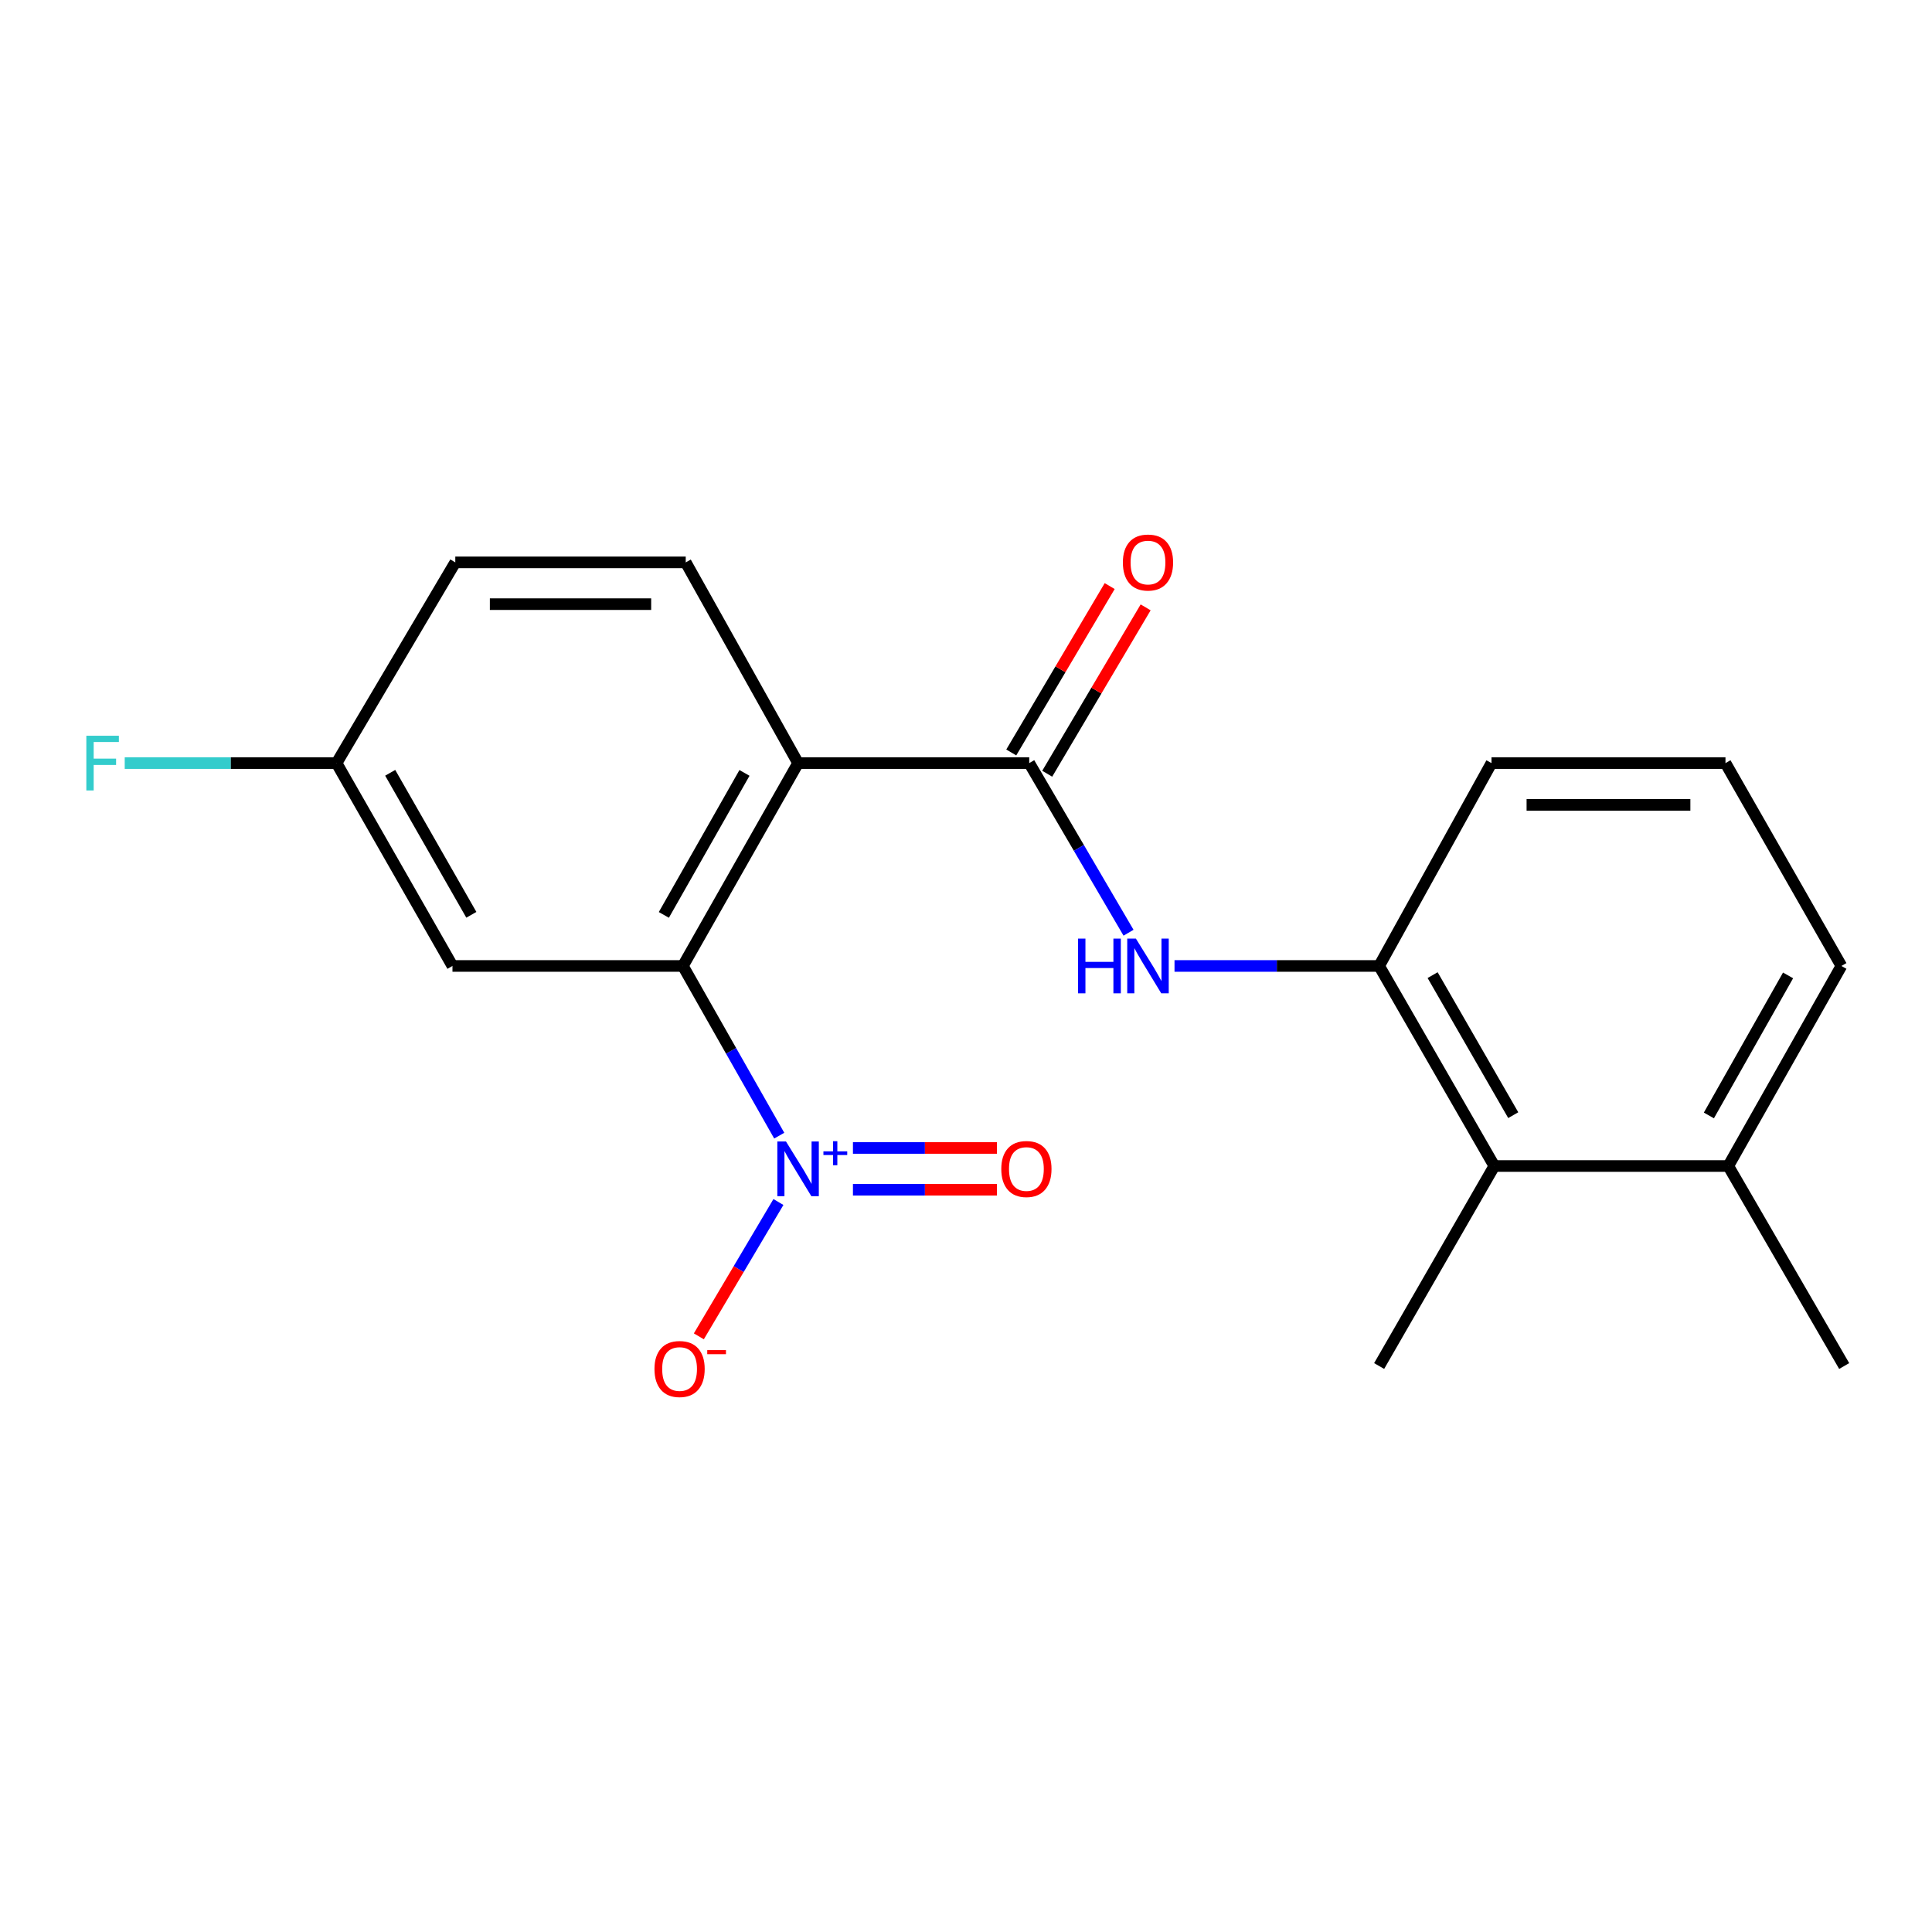 <?xml version='1.0' encoding='iso-8859-1'?>
<svg version='1.1' baseProfile='full'
              xmlns='http://www.w3.org/2000/svg'
                      xmlns:rdkit='http://www.rdkit.org/xml'
                      xmlns:xlink='http://www.w3.org/1999/xlink'
                  xml:space='preserve'
width='1000px' height='1000px' viewBox='0 0 1000 1000'>
<!-- END OF HEADER -->
<rect style='opacity:1.0;fill:#FFFFFF;stroke:none' width='1000' height='1000' x='0' y='0'> </rect>
<path class='bond-1' d='M 413.085,394.98 L 353.467,499.98' style='fill:none;fill-rule:evenodd;stroke:#000000;stroke-width:6px;stroke-linecap:butt;stroke-linejoin:miter;stroke-opacity:1' />
<path class='bond-1' d='M 385.34,400.054 L 343.607,473.554' style='fill:none;fill-rule:evenodd;stroke:#000000;stroke-width:6px;stroke-linecap:butt;stroke-linejoin:miter;stroke-opacity:1' />
<path class='bond-2' d='M 413.085,394.98 L 532.729,394.98' style='fill:none;fill-rule:evenodd;stroke:#000000;stroke-width:6px;stroke-linecap:butt;stroke-linejoin:miter;stroke-opacity:1' />
<path class='bond-6' d='M 413.085,394.98 L 354.933,291.084' style='fill:none;fill-rule:evenodd;stroke:#000000;stroke-width:6px;stroke-linecap:butt;stroke-linejoin:miter;stroke-opacity:1' />
<path class='bond-0' d='M 403.332,587.814 L 378.4,543.897' style='fill:none;fill-rule:evenodd;stroke:#0000FF;stroke-width:6px;stroke-linecap:butt;stroke-linejoin:miter;stroke-opacity:1' />
<path class='bond-0' d='M 378.4,543.897 L 353.467,499.98' style='fill:none;fill-rule:evenodd;stroke:#000000;stroke-width:6px;stroke-linecap:butt;stroke-linejoin:miter;stroke-opacity:1' />
<path class='bond-8' d='M 402.913,622.161 L 382.317,656.924' style='fill:none;fill-rule:evenodd;stroke:#0000FF;stroke-width:6px;stroke-linecap:butt;stroke-linejoin:miter;stroke-opacity:1' />
<path class='bond-8' d='M 382.317,656.924 L 361.721,691.687' style='fill:none;fill-rule:evenodd;stroke:#FF0000;stroke-width:6px;stroke-linecap:butt;stroke-linejoin:miter;stroke-opacity:1' />
<path class='bond-9' d='M 441.484,615.804 L 478.752,615.804' style='fill:none;fill-rule:evenodd;stroke:#0000FF;stroke-width:6px;stroke-linecap:butt;stroke-linejoin:miter;stroke-opacity:1' />
<path class='bond-9' d='M 478.752,615.804 L 516.019,615.804' style='fill:none;fill-rule:evenodd;stroke:#FF0000;stroke-width:6px;stroke-linecap:butt;stroke-linejoin:miter;stroke-opacity:1' />
<path class='bond-9' d='M 441.484,594.182 L 478.752,594.182' style='fill:none;fill-rule:evenodd;stroke:#0000FF;stroke-width:6px;stroke-linecap:butt;stroke-linejoin:miter;stroke-opacity:1' />
<path class='bond-9' d='M 478.752,594.182 L 516.019,594.182' style='fill:none;fill-rule:evenodd;stroke:#FF0000;stroke-width:6px;stroke-linecap:butt;stroke-linejoin:miter;stroke-opacity:1' />
<path class='bond-5' d='M 353.467,499.98 L 234.196,499.98' style='fill:none;fill-rule:evenodd;stroke:#000000;stroke-width:6px;stroke-linecap:butt;stroke-linejoin:miter;stroke-opacity:1' />
<path class='bond-3' d='M 532.729,394.98 L 558.428,438.879' style='fill:none;fill-rule:evenodd;stroke:#000000;stroke-width:6px;stroke-linecap:butt;stroke-linejoin:miter;stroke-opacity:1' />
<path class='bond-3' d='M 558.428,438.879 L 584.127,482.778' style='fill:none;fill-rule:evenodd;stroke:#0000FF;stroke-width:6px;stroke-linecap:butt;stroke-linejoin:miter;stroke-opacity:1' />
<path class='bond-10' d='M 542.034,400.484 L 567.508,357.426' style='fill:none;fill-rule:evenodd;stroke:#000000;stroke-width:6px;stroke-linecap:butt;stroke-linejoin:miter;stroke-opacity:1' />
<path class='bond-10' d='M 567.508,357.426 L 592.983,314.367' style='fill:none;fill-rule:evenodd;stroke:#FF0000;stroke-width:6px;stroke-linecap:butt;stroke-linejoin:miter;stroke-opacity:1' />
<path class='bond-10' d='M 523.424,389.475 L 548.899,346.416' style='fill:none;fill-rule:evenodd;stroke:#000000;stroke-width:6px;stroke-linecap:butt;stroke-linejoin:miter;stroke-opacity:1' />
<path class='bond-10' d='M 548.899,346.416 L 574.374,303.357' style='fill:none;fill-rule:evenodd;stroke:#FF0000;stroke-width:6px;stroke-linecap:butt;stroke-linejoin:miter;stroke-opacity:1' />
<path class='bond-4' d='M 607.928,499.98 L 660.884,499.98' style='fill:none;fill-rule:evenodd;stroke:#0000FF;stroke-width:6px;stroke-linecap:butt;stroke-linejoin:miter;stroke-opacity:1' />
<path class='bond-4' d='M 660.884,499.98 L 713.84,499.98' style='fill:none;fill-rule:evenodd;stroke:#000000;stroke-width:6px;stroke-linecap:butt;stroke-linejoin:miter;stroke-opacity:1' />
<path class='bond-7' d='M 713.84,499.98 L 773.458,603.527' style='fill:none;fill-rule:evenodd;stroke:#000000;stroke-width:6px;stroke-linecap:butt;stroke-linejoin:miter;stroke-opacity:1' />
<path class='bond-7' d='M 741.521,504.724 L 783.254,577.207' style='fill:none;fill-rule:evenodd;stroke:#000000;stroke-width:6px;stroke-linecap:butt;stroke-linejoin:miter;stroke-opacity:1' />
<path class='bond-15' d='M 713.84,499.98 L 771.993,394.98' style='fill:none;fill-rule:evenodd;stroke:#000000;stroke-width:6px;stroke-linecap:butt;stroke-linejoin:miter;stroke-opacity:1' />
<path class='bond-20' d='M 234.196,499.98 L 174.194,394.98' style='fill:none;fill-rule:evenodd;stroke:#000000;stroke-width:6px;stroke-linecap:butt;stroke-linejoin:miter;stroke-opacity:1' />
<path class='bond-20' d='M 243.969,473.502 L 201.968,400.002' style='fill:none;fill-rule:evenodd;stroke:#000000;stroke-width:6px;stroke-linecap:butt;stroke-linejoin:miter;stroke-opacity:1' />
<path class='bond-13' d='M 354.933,291.084 L 235.661,291.084' style='fill:none;fill-rule:evenodd;stroke:#000000;stroke-width:6px;stroke-linecap:butt;stroke-linejoin:miter;stroke-opacity:1' />
<path class='bond-13' d='M 337.042,312.706 L 253.552,312.706' style='fill:none;fill-rule:evenodd;stroke:#000000;stroke-width:6px;stroke-linecap:butt;stroke-linejoin:miter;stroke-opacity:1' />
<path class='bond-11' d='M 773.458,603.527 L 894.555,603.527' style='fill:none;fill-rule:evenodd;stroke:#000000;stroke-width:6px;stroke-linecap:butt;stroke-linejoin:miter;stroke-opacity:1' />
<path class='bond-17' d='M 773.458,603.527 L 713.84,707.05' style='fill:none;fill-rule:evenodd;stroke:#000000;stroke-width:6px;stroke-linecap:butt;stroke-linejoin:miter;stroke-opacity:1' />
<path class='bond-19' d='M 894.555,603.527 L 954.545,707.05' style='fill:none;fill-rule:evenodd;stroke:#000000;stroke-width:6px;stroke-linecap:butt;stroke-linejoin:miter;stroke-opacity:1' />
<path class='bond-21' d='M 894.555,603.527 L 953.104,499.98' style='fill:none;fill-rule:evenodd;stroke:#000000;stroke-width:6px;stroke-linecap:butt;stroke-linejoin:miter;stroke-opacity:1' />
<path class='bond-21' d='M 884.516,577.353 L 925.5,504.87' style='fill:none;fill-rule:evenodd;stroke:#000000;stroke-width:6px;stroke-linecap:butt;stroke-linejoin:miter;stroke-opacity:1' />
<path class='bond-12' d='M 174.194,394.98 L 235.661,291.084' style='fill:none;fill-rule:evenodd;stroke:#000000;stroke-width:6px;stroke-linecap:butt;stroke-linejoin:miter;stroke-opacity:1' />
<path class='bond-14' d='M 174.194,394.98 L 119.375,394.98' style='fill:none;fill-rule:evenodd;stroke:#000000;stroke-width:6px;stroke-linecap:butt;stroke-linejoin:miter;stroke-opacity:1' />
<path class='bond-14' d='M 119.375,394.98 L 64.556,394.98' style='fill:none;fill-rule:evenodd;stroke:#33CCCC;stroke-width:6px;stroke-linecap:butt;stroke-linejoin:miter;stroke-opacity:1' />
<path class='bond-16' d='M 771.993,394.98 L 893.102,394.98' style='fill:none;fill-rule:evenodd;stroke:#000000;stroke-width:6px;stroke-linecap:butt;stroke-linejoin:miter;stroke-opacity:1' />
<path class='bond-16' d='M 790.159,416.602 L 874.935,416.602' style='fill:none;fill-rule:evenodd;stroke:#000000;stroke-width:6px;stroke-linecap:butt;stroke-linejoin:miter;stroke-opacity:1' />
<path class='bond-18' d='M 893.102,394.98 L 953.104,499.98' style='fill:none;fill-rule:evenodd;stroke:#000000;stroke-width:6px;stroke-linecap:butt;stroke-linejoin:miter;stroke-opacity:1' />
<path  class='atom-1' d='M 406.825 590.833
L 416.105 605.833
Q 417.025 607.313, 418.505 609.993
Q 419.985 612.673, 420.065 612.833
L 420.065 590.833
L 423.825 590.833
L 423.825 619.153
L 419.945 619.153
L 409.985 602.753
Q 408.825 600.833, 407.585 598.633
Q 406.385 596.433, 406.025 595.753
L 406.025 619.153
L 402.345 619.153
L 402.345 590.833
L 406.825 590.833
' fill='#0000FF'/>
<path  class='atom-1' d='M 426.201 595.938
L 431.191 595.938
L 431.191 590.684
L 433.408 590.684
L 433.408 595.938
L 438.53 595.938
L 438.53 597.838
L 433.408 597.838
L 433.408 603.118
L 431.191 603.118
L 431.191 597.838
L 426.201 597.838
L 426.201 595.938
' fill='#0000FF'/>
<path  class='atom-4' d='M 557.977 485.82
L 561.817 485.82
L 561.817 497.86
L 576.297 497.86
L 576.297 485.82
L 580.137 485.82
L 580.137 514.14
L 576.297 514.14
L 576.297 501.06
L 561.817 501.06
L 561.817 514.14
L 557.977 514.14
L 557.977 485.82
' fill='#0000FF'/>
<path  class='atom-4' d='M 587.937 485.82
L 597.217 500.82
Q 598.137 502.3, 599.617 504.98
Q 601.097 507.66, 601.177 507.82
L 601.177 485.82
L 604.937 485.82
L 604.937 514.14
L 601.057 514.14
L 591.097 497.74
Q 589.937 495.82, 588.697 493.62
Q 587.497 491.42, 587.137 490.74
L 587.137 514.14
L 583.457 514.14
L 583.457 485.82
L 587.937 485.82
' fill='#0000FF'/>
<path  class='atom-9' d='M 338.75 708.596
Q 338.75 701.796, 342.11 697.996
Q 345.47 694.196, 351.75 694.196
Q 358.03 694.196, 361.39 697.996
Q 364.75 701.796, 364.75 708.596
Q 364.75 715.476, 361.35 719.396
Q 357.95 723.276, 351.75 723.276
Q 345.51 723.276, 342.11 719.396
Q 338.75 715.516, 338.75 708.596
M 351.75 720.076
Q 356.07 720.076, 358.39 717.196
Q 360.75 714.276, 360.75 708.596
Q 360.75 703.036, 358.39 700.236
Q 356.07 697.396, 351.75 697.396
Q 347.43 697.396, 345.07 700.196
Q 342.75 702.996, 342.75 708.596
Q 342.75 714.316, 345.07 717.196
Q 347.43 720.076, 351.75 720.076
' fill='#FF0000'/>
<path  class='atom-9' d='M 366.07 698.818
L 375.758 698.818
L 375.758 700.93
L 366.07 700.93
L 366.07 698.818
' fill='#FF0000'/>
<path  class='atom-10' d='M 518.263 605.073
Q 518.263 598.273, 521.623 594.473
Q 524.983 590.673, 531.263 590.673
Q 537.543 590.673, 540.903 594.473
Q 544.263 598.273, 544.263 605.073
Q 544.263 611.953, 540.863 615.873
Q 537.463 619.753, 531.263 619.753
Q 525.023 619.753, 521.623 615.873
Q 518.263 611.993, 518.263 605.073
M 531.263 616.553
Q 535.583 616.553, 537.903 613.673
Q 540.263 610.753, 540.263 605.073
Q 540.263 599.513, 537.903 596.713
Q 535.583 593.873, 531.263 593.873
Q 526.943 593.873, 524.583 596.673
Q 522.263 599.473, 522.263 605.073
Q 522.263 610.793, 524.583 613.673
Q 526.943 616.553, 531.263 616.553
' fill='#FF0000'/>
<path  class='atom-11' d='M 581.197 291.164
Q 581.197 284.364, 584.557 280.564
Q 587.917 276.764, 594.197 276.764
Q 600.477 276.764, 603.837 280.564
Q 607.197 284.364, 607.197 291.164
Q 607.197 298.044, 603.797 301.964
Q 600.397 305.844, 594.197 305.844
Q 587.957 305.844, 584.557 301.964
Q 581.197 298.084, 581.197 291.164
M 594.197 302.644
Q 598.517 302.644, 600.837 299.764
Q 603.197 296.844, 603.197 291.164
Q 603.197 285.604, 600.837 282.804
Q 598.517 279.964, 594.197 279.964
Q 589.877 279.964, 587.517 282.764
Q 585.197 285.564, 585.197 291.164
Q 585.197 296.884, 587.517 299.764
Q 589.877 302.644, 594.197 302.644
' fill='#FF0000'/>
<path  class='atom-15' d='M 44.689 380.82
L 61.529 380.82
L 61.529 384.06
L 48.489 384.06
L 48.489 392.66
L 60.089 392.66
L 60.089 395.94
L 48.489 395.94
L 48.489 409.14
L 44.689 409.14
L 44.689 380.82
' fill='#33CCCC'/>
</svg>
